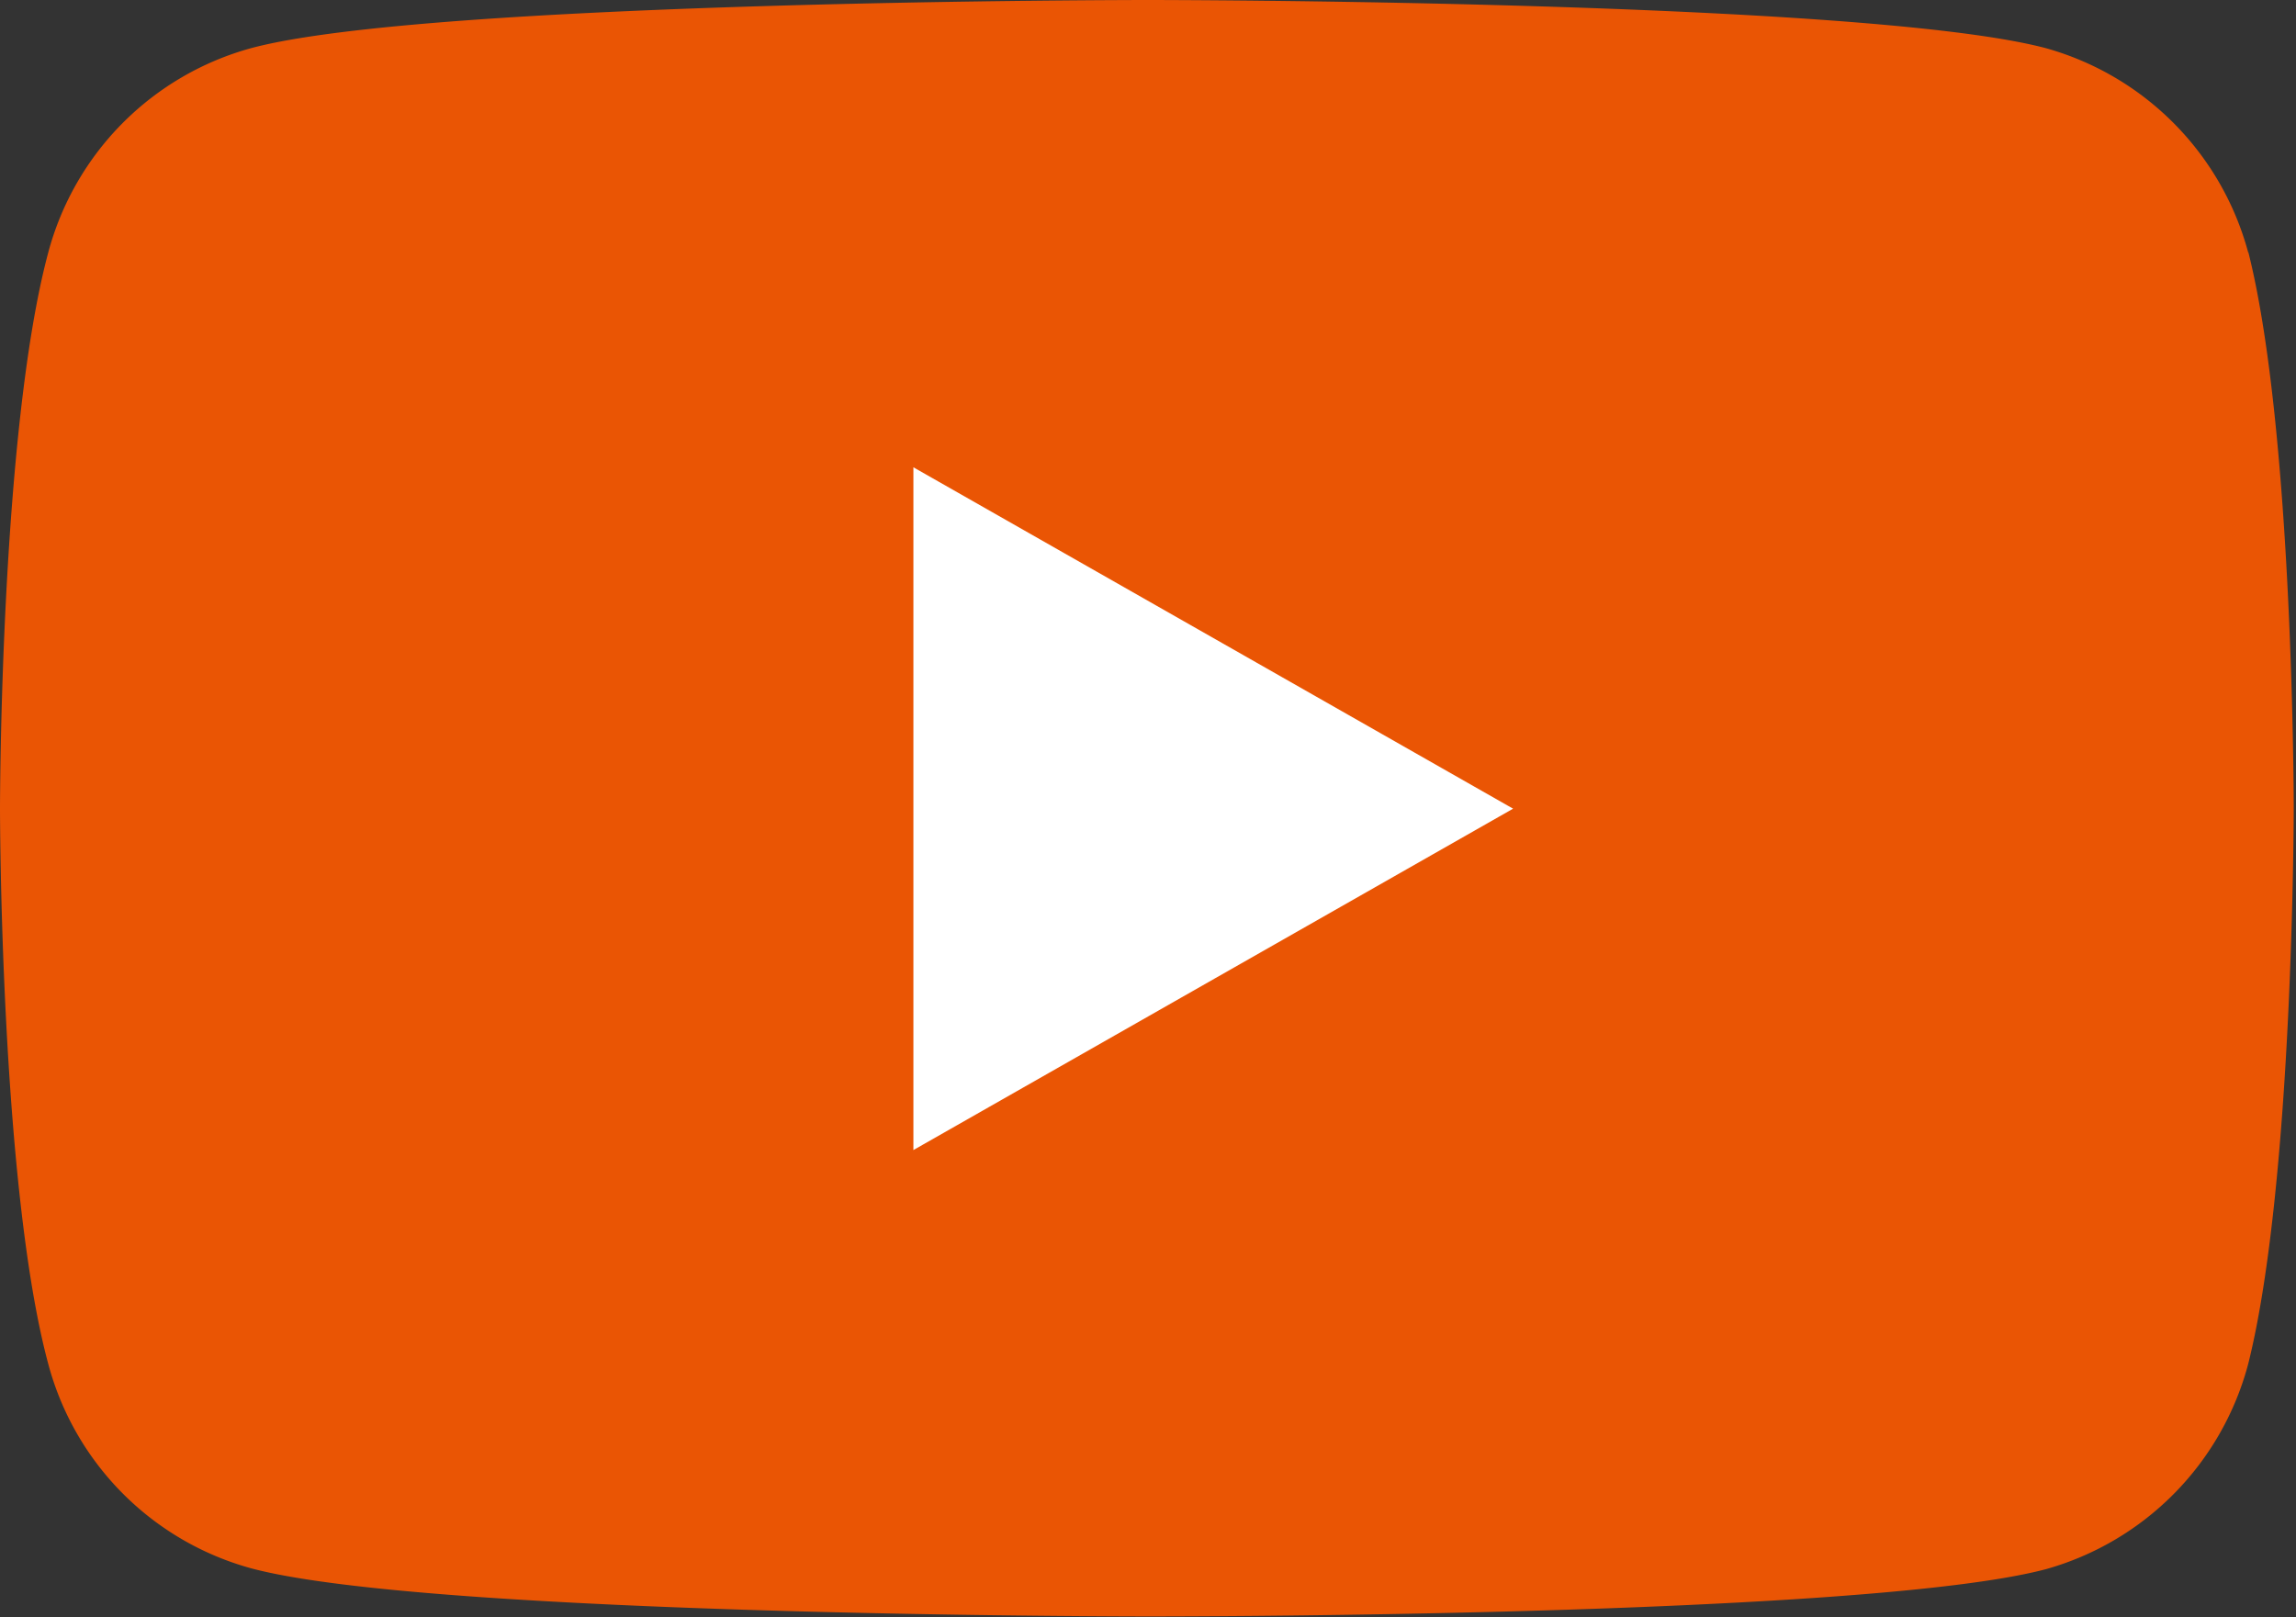 <svg xmlns="http://www.w3.org/2000/svg" viewBox="0 0 50.5 35.58"><rect x="0" y="0" width="50.5" height="35.58" fill="#333333" stroke="none"/><defs><style>.cls-1{fill:#ea5504;}.cls-2{fill:#fff;}</style></defs><title>アセット 2</title><g id="レイヤー_2" data-name="レイヤー 2"><g id="レイヤー_2-2" data-name="レイヤー 2"><path class="cls-1" d="M49.45,5.56A6.39,6.39,0,0,0,45,1.06C41,0,25.25,0,25.25,0S9.46,0,5.52,1.06a6.36,6.36,0,0,0-4.46,4.5C0,9.52,0,17.79,0,17.79S0,26.06,1.06,30a6.36,6.36,0,0,0,4.46,4.5c3.94,1.06,19.73,1.06,19.73,1.06S41,35.58,45,34.52A6.39,6.39,0,0,0,49.45,30c1-4,1-12.23,1-12.23s0-8.27-1-12.23"/><polygon class="cls-2" points="20.09 25.3 33.28 17.79 20.09 10.28 20.09 25.3"/></g></g></svg>